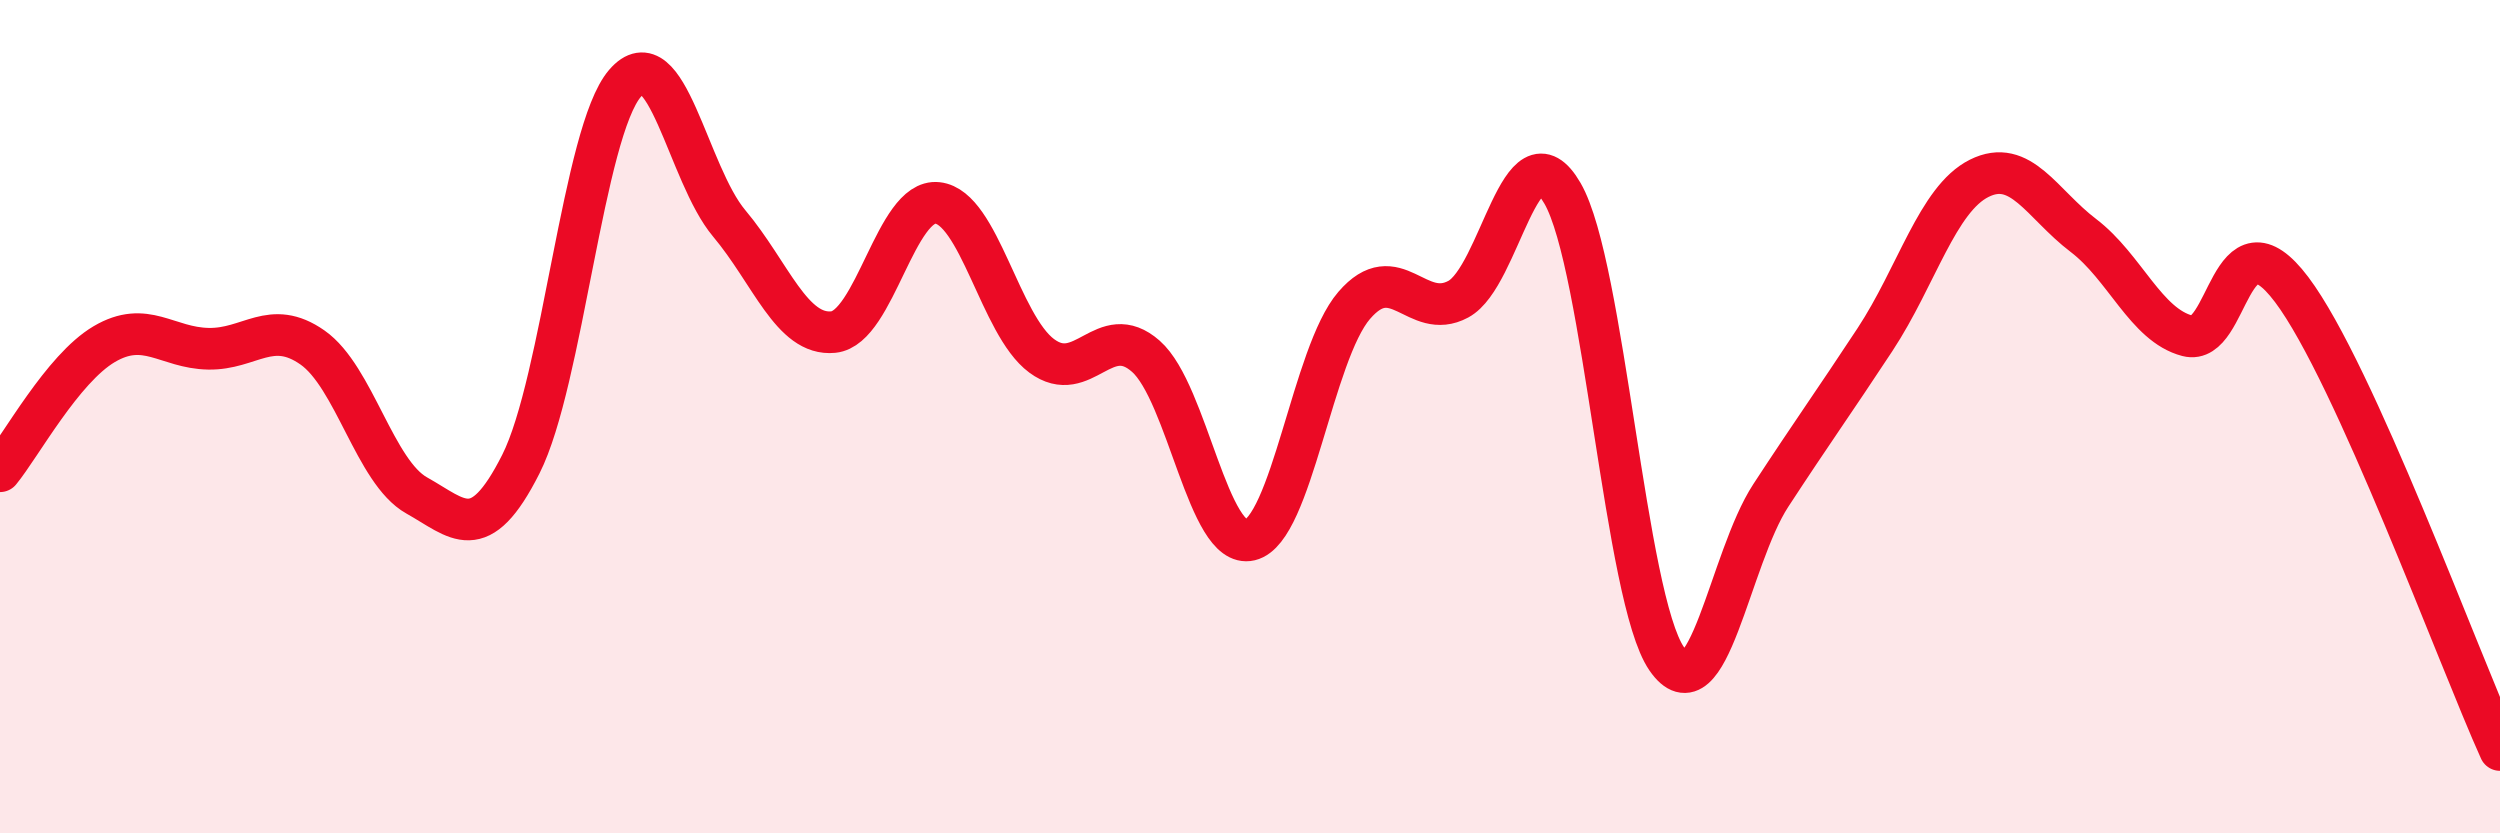 
    <svg width="60" height="20" viewBox="0 0 60 20" xmlns="http://www.w3.org/2000/svg">
      <path
        d="M 0,11.31 C 0.5,10.7 1.5,8.85 2.5,8.26 C 3.5,7.67 4,8.35 5,8.37 C 6,8.39 6.5,7.64 7.5,8.34 C 8.5,9.04 9,11.33 10,11.89 C 11,12.45 11.5,13.12 12.5,11.14 C 13.5,9.16 14,3.16 15,2 C 16,0.84 16.5,4.17 17.5,5.36 C 18.5,6.55 19,8.07 20,7.97 C 21,7.87 21.5,4.76 22.5,4.87 C 23.5,4.98 24,7.8 25,8.54 C 26,9.28 26.5,7.67 27.5,8.55 C 28.5,9.43 29,13.2 30,12.96 C 31,12.72 31.5,8.49 32.5,7.33 C 33.5,6.17 34,7.72 35,7.18 C 36,6.64 36.5,2.91 37.5,4.64 C 38.5,6.37 39,14.36 40,15.81 C 41,17.26 41.5,13.42 42.5,11.89 C 43.5,10.36 44,9.67 45,8.15 C 46,6.63 46.5,4.78 47.5,4.28 C 48.5,3.78 49,4.89 50,5.65 C 51,6.41 51.5,7.8 52.5,8.06 C 53.5,8.32 53.5,4.96 55,6.95 C 56.5,8.94 59,15.79 60,18L60 20L0 20Z"
        fill="#EB0A25"
        opacity="0.1"
        stroke-linecap="round"
        stroke-linejoin="round"
      />
      <path
        d="M 0,11.31 C 0.5,10.7 1.5,8.85 2.5,8.26 C 3.5,7.67 4,8.35 5,8.37 C 6,8.39 6.5,7.64 7.5,8.34 C 8.5,9.04 9,11.33 10,11.89 C 11,12.45 11.5,13.12 12.5,11.14 C 13.5,9.16 14,3.16 15,2 C 16,0.84 16.5,4.17 17.5,5.36 C 18.5,6.55 19,8.07 20,7.97 C 21,7.87 21.5,4.76 22.5,4.87 C 23.5,4.98 24,7.8 25,8.54 C 26,9.28 26.5,7.67 27.5,8.55 C 28.5,9.43 29,13.2 30,12.96 C 31,12.72 31.5,8.49 32.5,7.33 C 33.5,6.17 34,7.72 35,7.18 C 36,6.64 36.5,2.91 37.5,4.64 C 38.5,6.37 39,14.36 40,15.81 C 41,17.26 41.5,13.42 42.5,11.89 C 43.5,10.36 44,9.67 45,8.15 C 46,6.63 46.5,4.78 47.5,4.28 C 48.5,3.78 49,4.89 50,5.65 C 51,6.41 51.5,7.8 52.5,8.06 C 53.5,8.32 53.5,4.96 55,6.95 C 56.5,8.94 59,15.79 60,18"
        stroke="#EB0A25"
        stroke-width="1"
        fill="none"
        stroke-linecap="round"
        stroke-linejoin="round"
      />
    </svg>
  
